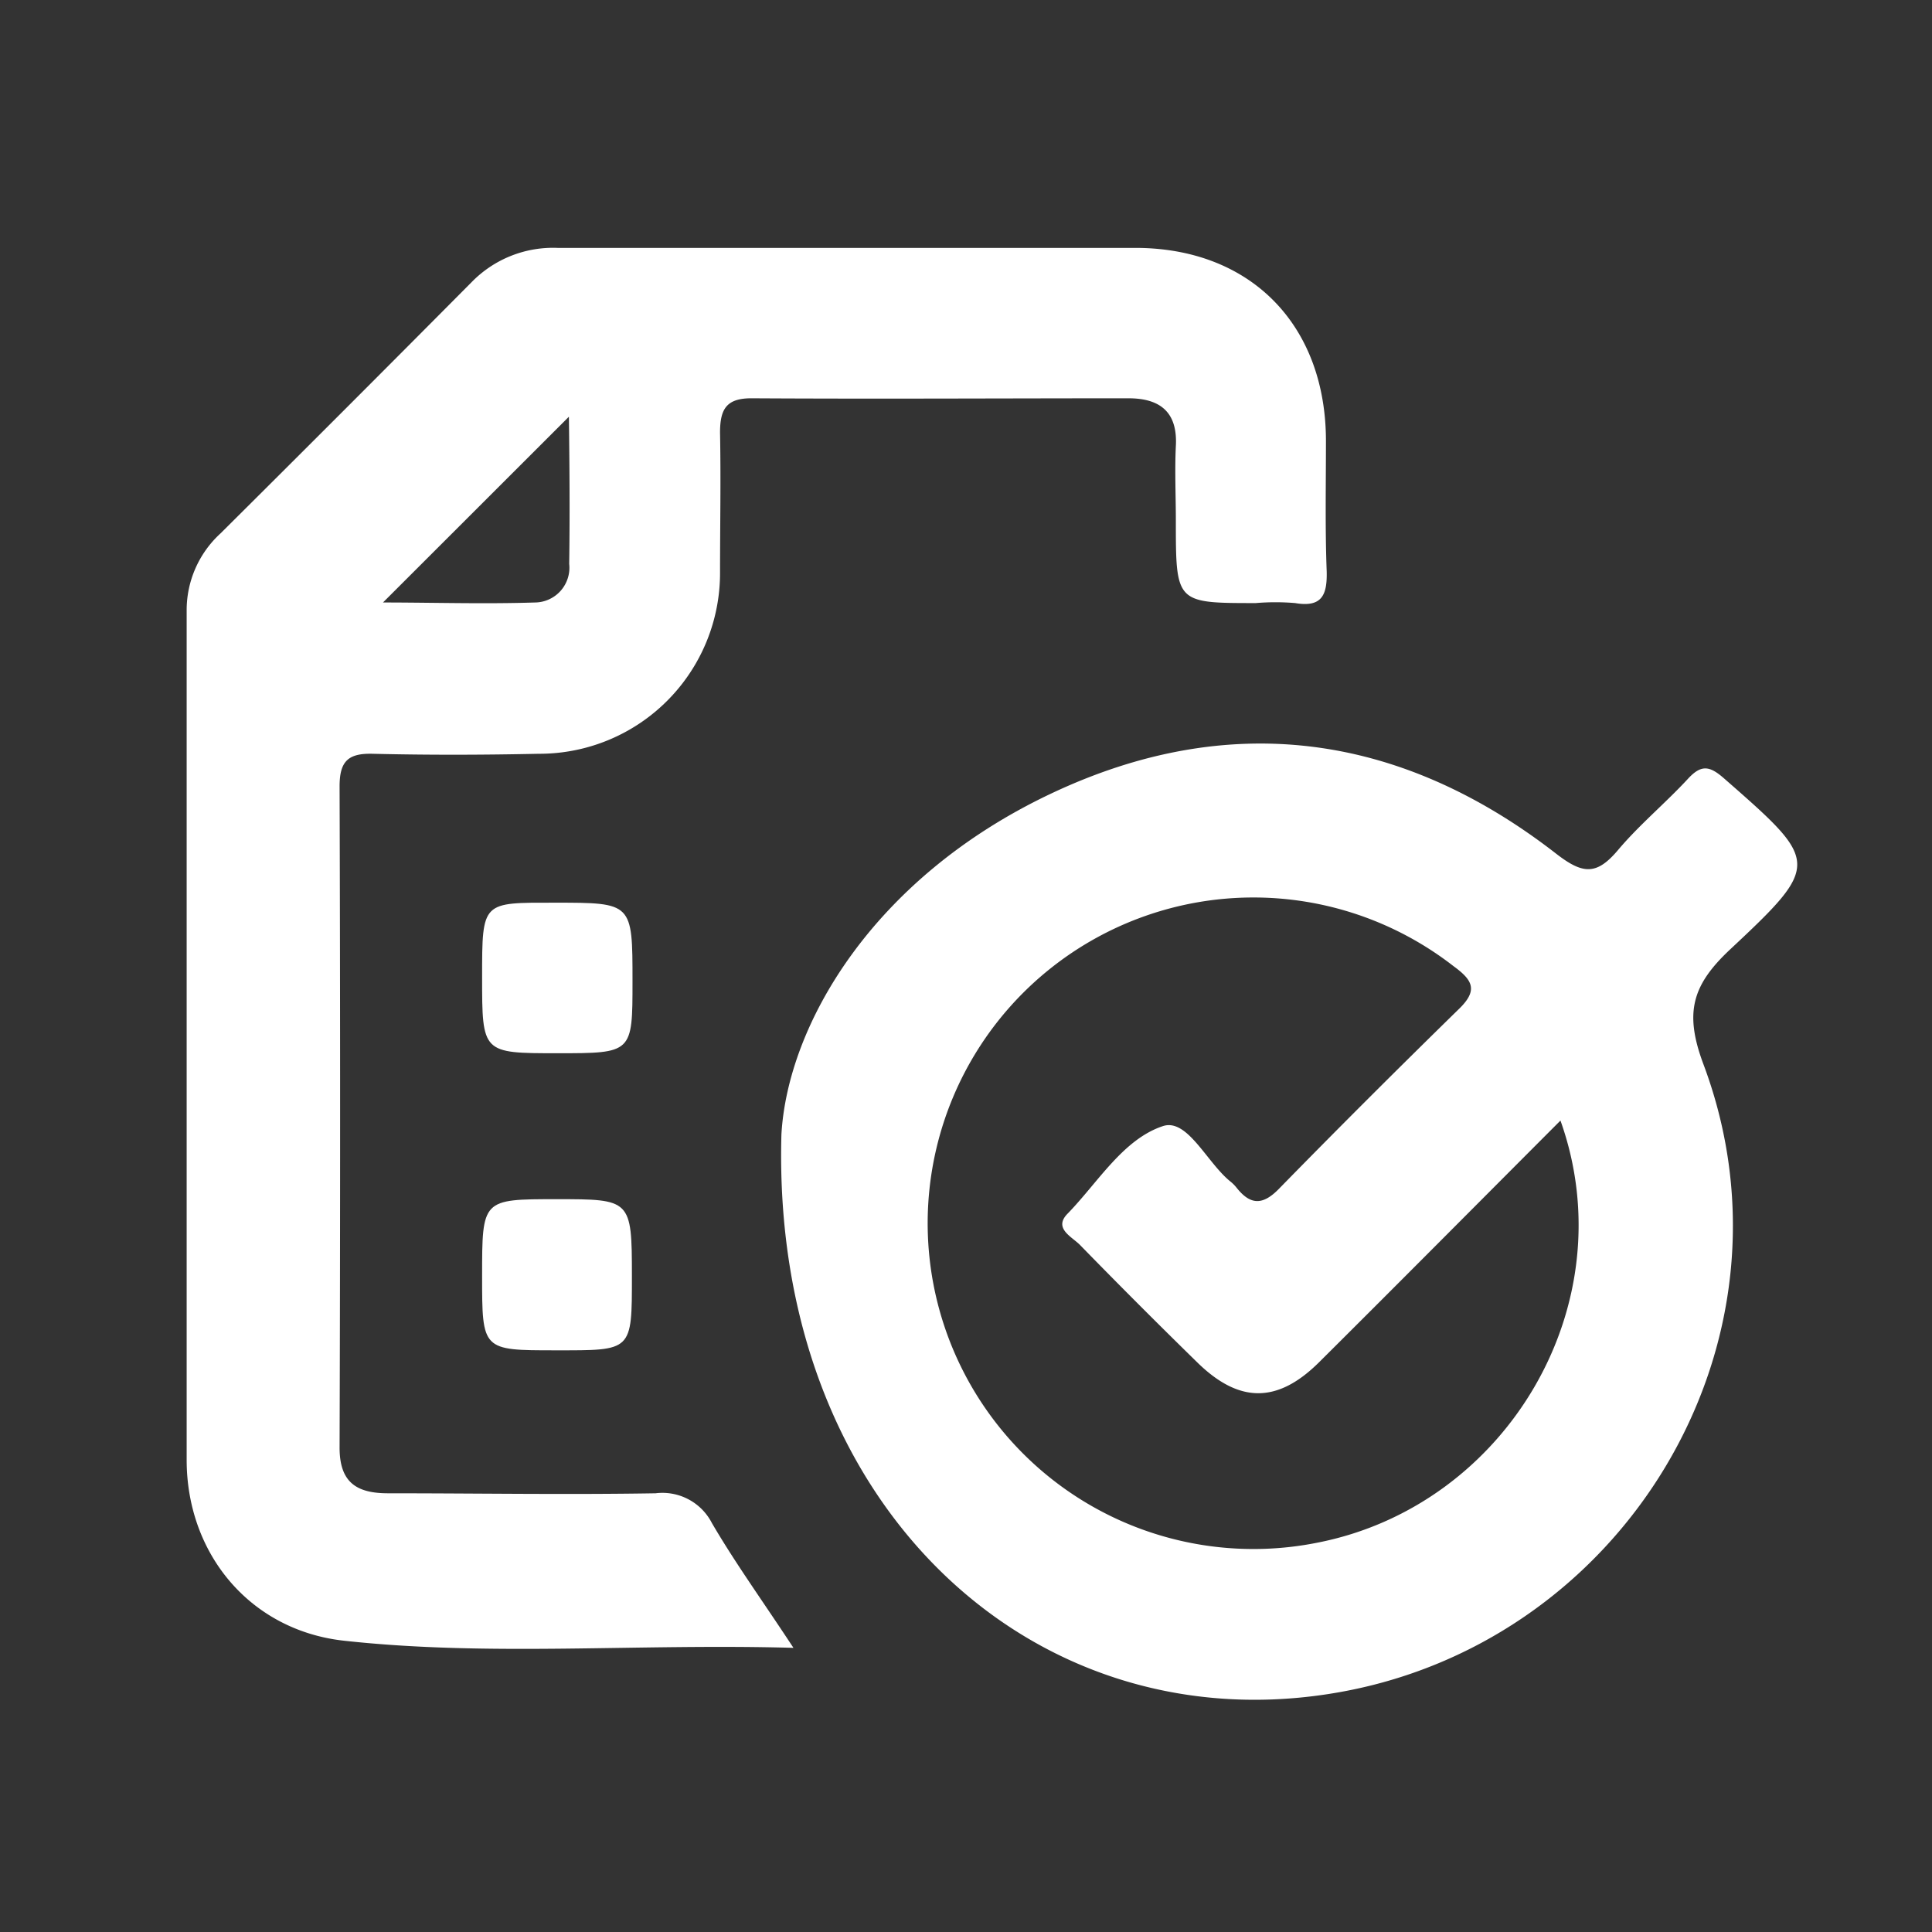 <?xml version="1.0" encoding="UTF-8"?> <svg xmlns="http://www.w3.org/2000/svg" viewBox="0 0 130 130"><rect x="0" y="0" width="130" height="130" fill="#333333" stroke="none"/><defs><style>.cls-1{fill:#fff;}</style></defs><g id="Layer_1" data-name="Layer 1"><path class="cls-1" d="M89.22,29.68c0-7.82-5.07-13-12.83-13-13,0-25.92,0-38.88,0A7.65,7.65,0,0,0,31.72,19q-8.4,8.46-16.87,16.88a7,7,0,0,0-2.29,5.21c0,19,0,38.1,0,57.14,0,6.35,4.3,11.48,10.59,12.17,9.85,1.08,19.76.18,30.24.48-2.09-3.18-3.92-5.71-5.49-8.4a3.74,3.74,0,0,0-3.79-2c-6,.1-12,0-18,0-2.13,0-3.27-.74-3.26-3.1q.07-22.23,0-44.47c0-1.67.56-2.23,2.21-2.19,3.73.09,7.46.08,11.19,0A12.16,12.16,0,0,0,48.45,38.54c0-3.14.06-6.29,0-9.43,0-1.58.42-2.32,2.14-2.31,8.45.05,16.89,0,25.34,0,2.11,0,3.32.91,3.19,3.22-.08,1.66,0,3.34,0,5,0,5.56,0,5.56,5.38,5.56a15.61,15.61,0,0,1,2.65,0c1.82.31,2.16-.57,2.12-2.14C89.16,35.57,89.22,32.63,89.22,29.68ZM38.3,37.94A2.34,2.34,0,0,1,36,40.54c-3.47.11-6.94,0-10.23,0l12.51-12.5C38.32,31.18,38.35,34.56,38.3,37.94Z"></path><path class="cls-1" d="M116,52.37c-.95-.83-1.51-.94-2.39,0-1.53,1.66-3.29,3.11-4.74,4.83s-2.38,1.63-4.19.22c-10.47-8.12-22-9.69-34-4S53,69,52.58,76.33C51.89,101.06,69.22,117.06,89.3,114c19.81-3,32.38-23.56,25.32-42.39-1.3-3.47-.76-5.32,1.78-7.71C122.58,58.12,122.43,58,116,52.37ZM88.66,103.8A21.92,21.92,0,1,1,97.79,65c1.29.94,1.71,1.62.35,2.92-4.09,4-8.1,8-12.08,12.07-1.1,1.13-1.93,1.1-2.86-.08a2.65,2.65,0,0,0-.41-.41c-1.58-1.27-2.89-4.26-4.53-3.73-2.68.88-4.37,3.78-6.41,5.88-1,1,.27,1.56.82,2.12q3.9,4,7.9,7.91c2.81,2.75,5.38,2.76,8.17,0C94.09,86.36,99.41,81,105,75.4,109.41,87.76,101.4,101.3,88.66,103.8Z"></path><path class="cls-1" d="M37.51,70.87c-5.07,0-5.07,0-5.07-5.13s0-5,4.91-5c5.21,0,5.21,0,5.21,5.29C42.56,70.87,42.56,70.87,37.51,70.87Z"></path><path class="cls-1" d="M37.37,90.86c-4.93,0-4.93,0-4.93-5,0-5.17,0-5.17,5-5.17s5.08,0,5.08,5.14S42.56,90.86,37.37,90.86Z"></path></g></svg> 